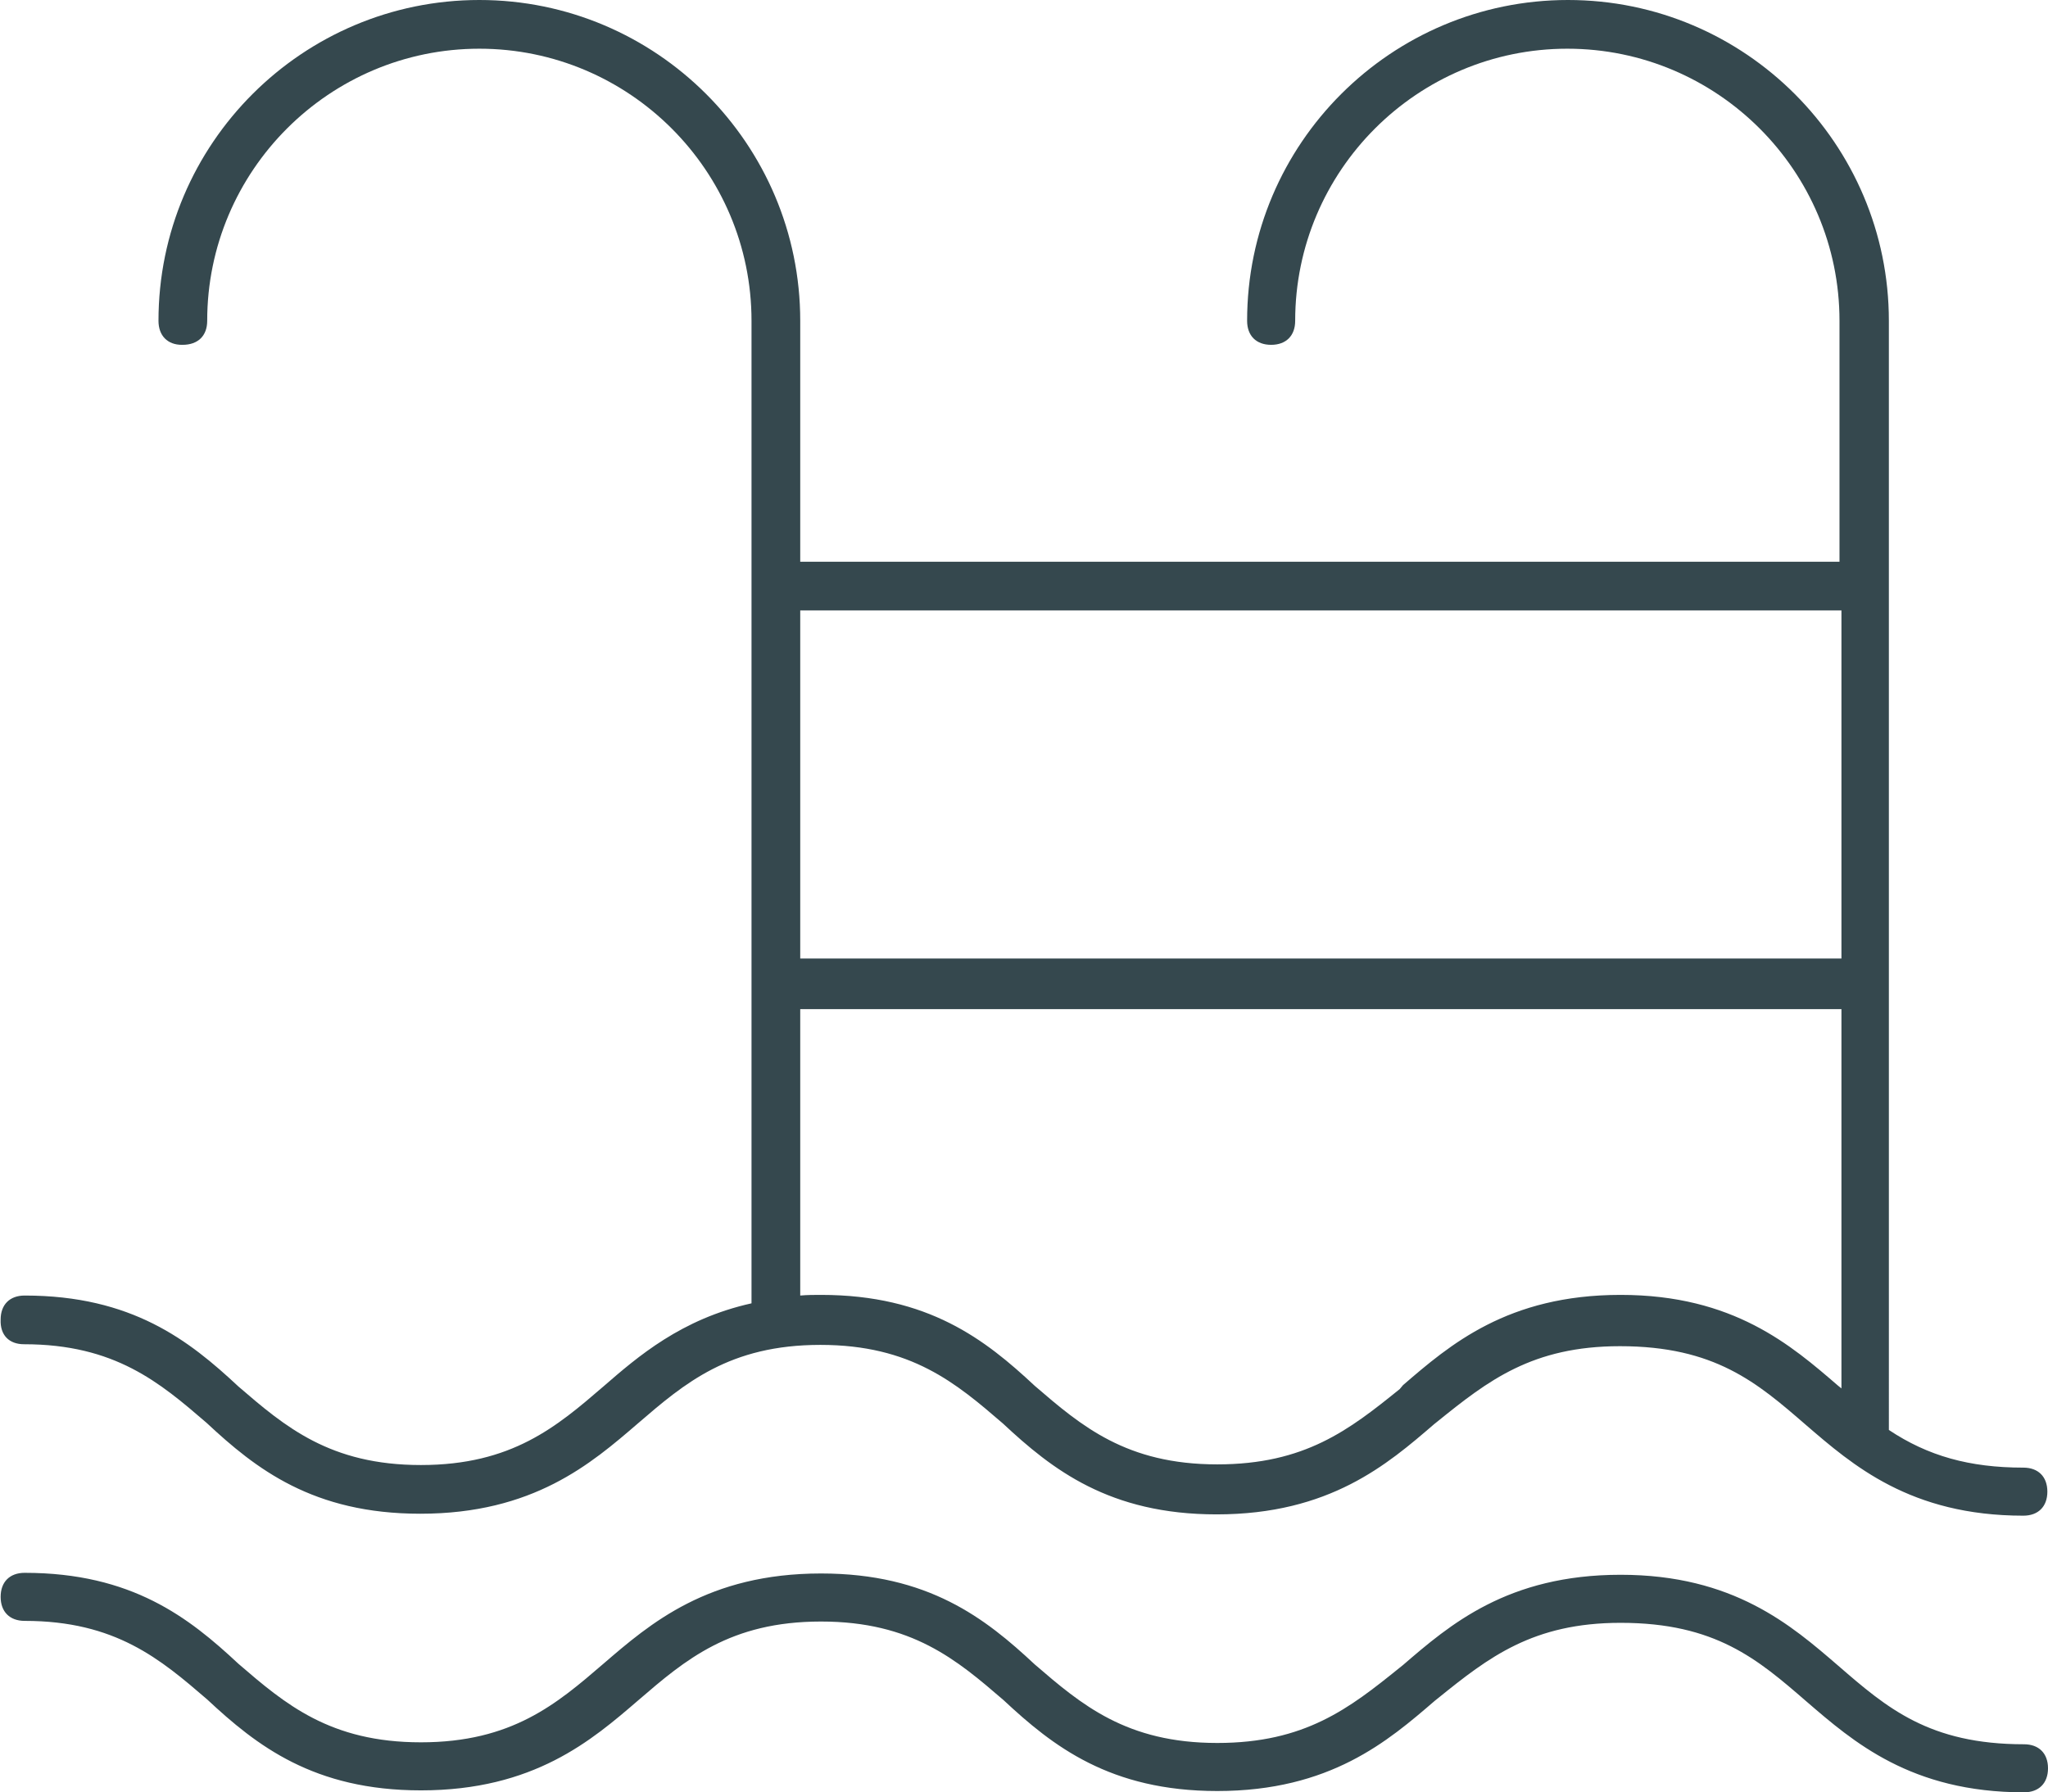 <svg xmlns="http://www.w3.org/2000/svg" xmlns:xlink="http://www.w3.org/1999/xlink" id="Calque_1" x="0px" y="0px" viewBox="0 0 315.3 276" style="enable-background:new 0 0 315.3 276;" xml:space="preserve" width="315.3" height="276"><style type="text/css">	.st0{fill:#35484E;}</style><g>	<path class="st0" d="M3.7,207c14,0,20.9,5.9,28.1,12.1c7.6,7.1,16.4,14,32.9,14c17.4,0,26.3-7.7,33.5-13.9   c7.2-6.2,14.1-12.1,28.1-12.1c14,0,20.9,5.9,28.1,12.1c7.6,7.1,16.4,14,32.9,14c17.4,0,26.3-7.7,33.5-13.9l0.5-0.4   c7.8-6.3,14.6-11.6,28.1-11.6c14.6,0,21.1,5.6,28.6,12.1c7.2,6.2,16.1,14,33.5,14c2.3,0,3.7-1.4,3.7-3.7c0-2.3-1.4-3.7-3.7-3.7   c-8.3,0-14.7-1.8-20.7-5.8V49.4c0-27.2-22.1-49.4-49.4-49.4c-27.2,0-49.4,22.1-49.4,49.4c0,2.3,1.4,3.7,3.7,3.7s3.7-1.4,3.7-3.7   c0-23.1,18.8-41.9,41.9-41.9s41.9,18.8,41.9,41.9l0,37.1H123.2V49.4C123.2,22.1,101,0,73.8,0C46.6,0,24.4,22.1,24.4,49.4   c0,2.3,1.4,3.7,3.6,3.7l0.1,0c2.4,0,3.8-1.4,3.8-3.7c0-23.1,18.8-41.9,41.9-41.9s41.9,18.8,41.9,41.9v151.3   c-10.8,2.4-17.5,8.2-22.8,12.8c-7.2,6.2-14.1,12.1-28.1,12.1c-14,0-20.9-5.9-28.1-12.1c-7.6-7.1-16.4-14-32.9-14   c-2.3,0-3.7,1.4-3.7,3.7C0,205.6,1.4,207,3.7,207z M123.2,147.6V94h160.3v53.6H123.2z M215.5,213.9c-7.8,6.3-14.6,11.6-28.1,11.6   c-14,0-20.9-5.9-28.1-12.1c-7.6-7.1-16.4-14-32.9-14c-1,0-2.1,0-3.2,0.1v-44.1h160.3v58.4l-0.5-0.4c-7.2-6.2-16.1-14-33.5-14   c-17.4,0-26.3,7.7-33.5,13.9L215.5,213.9z"></path>	<path class="st0" d="M311.6,268.6c-14.6,0-21.1-5.6-28.6-12.1c-7.2-6.2-16.1-14-33.5-14c-17.4,0-26.3,7.7-33.5,13.9l-0.5,0.4   c-7.8,6.3-14.6,11.6-28.1,11.6c-14,0-20.9-5.9-28.1-12.1c-7.6-7.1-16.4-14-32.9-14c-17.4,0-26.3,7.7-33.5,13.9   c-7.2,6.2-14.1,12.1-28.1,12.1c-14,0-20.9-5.9-28.1-12.1c-7.6-7.1-16.4-14-32.9-14c-2.3,0-3.7,1.4-3.7,3.7c0,2.3,1.4,3.7,3.7,3.7   c14,0,20.9,5.9,28.1,12.1c7.6,7.1,16.4,14,32.9,14c17.4,0,26.3-7.7,33.5-13.9c7.2-6.2,14.1-12.1,28.1-12.1c14,0,20.9,5.9,28.1,12.1   c7.6,7.1,16.4,14,32.9,14c17.4,0,26.3-7.7,33.5-13.9l0.5-0.4c7.8-6.3,14.6-11.6,28.1-11.6c14.6,0,21.1,5.6,28.6,12.1   c7.2,6.2,16.1,14,33.5,14c2.3,0,3.7-1.4,3.7-3.7C315.3,270,313.9,268.6,311.6,268.6z"></path></g></svg>
